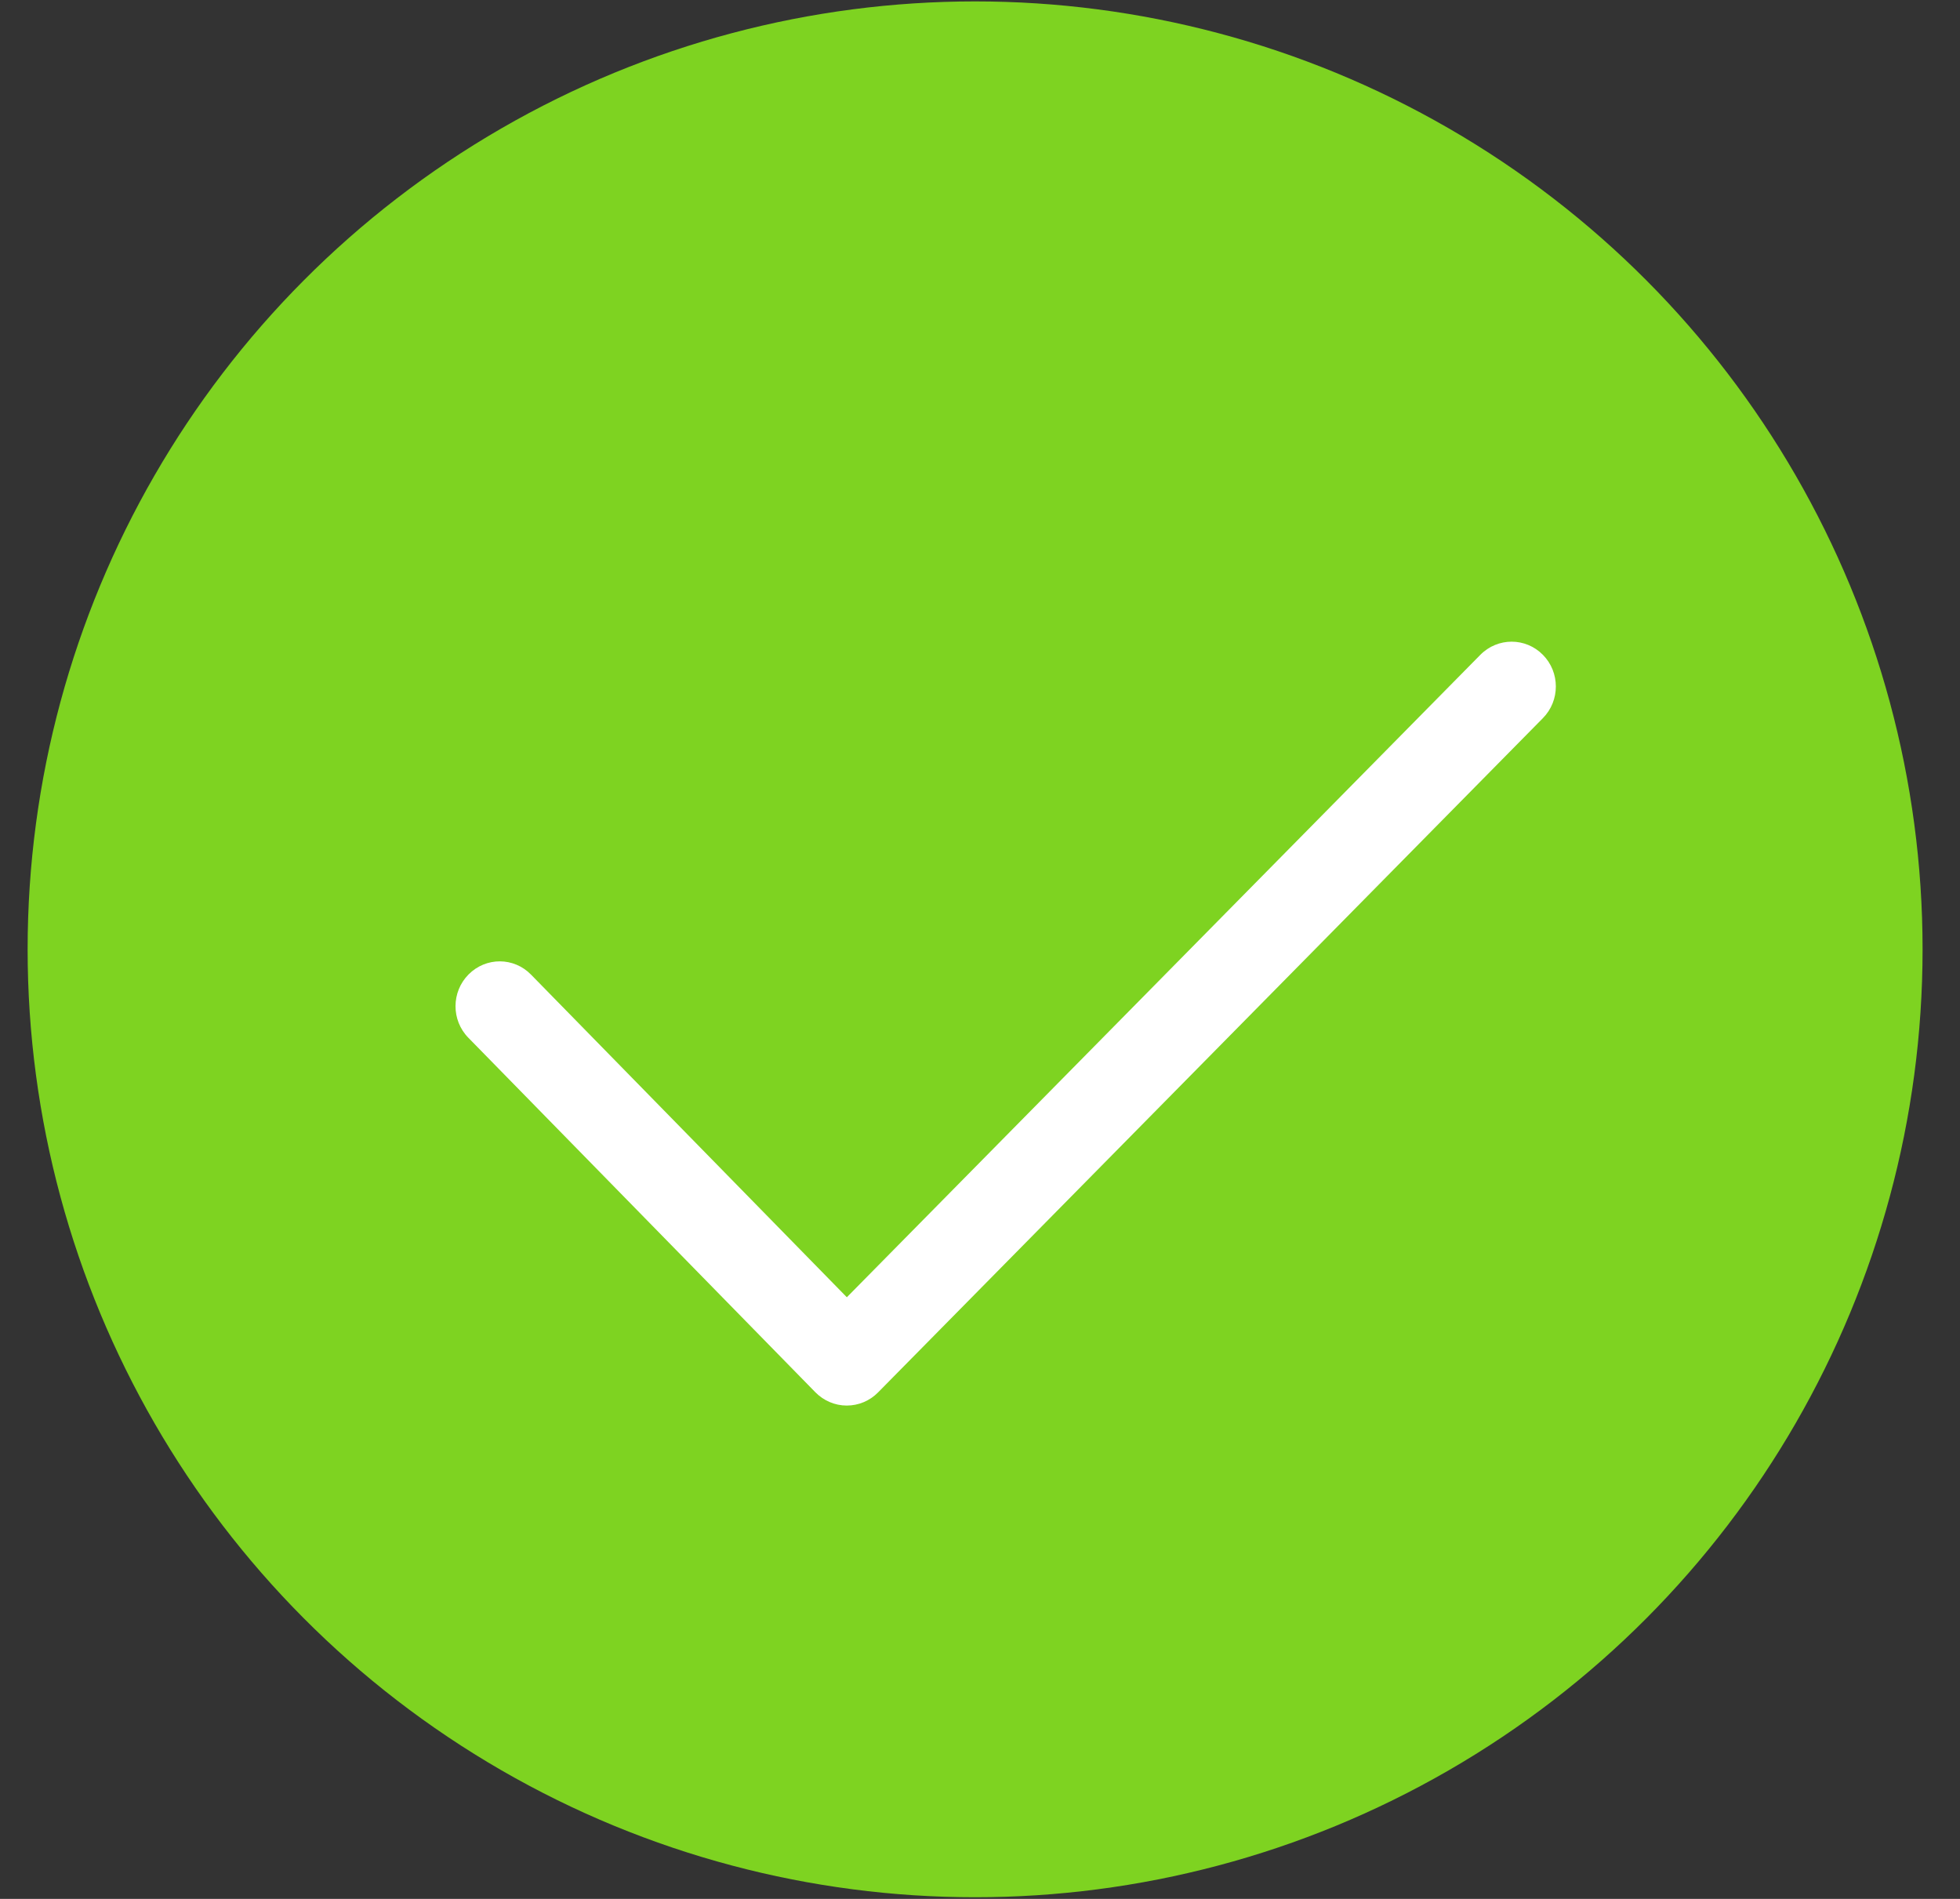 <?xml version="1.0" encoding="UTF-8" standalone="no"?>
<svg width="32px" height="31px" viewBox="0 0 32 31" version="1.1" xmlns="http://www.w3.org/2000/svg" xmlns:xlink="http://www.w3.org/1999/xlink">
    <rect x="0" y="0" width="32" height="31" fill="#333333" stroke="none"/>
    <!-- Generator: Sketch 41.2 (35397) - http://www.bohemiancoding.com/sketch -->
    <title>Capa_1</title>
    <desc>Created with Sketch.</desc>
    <defs></defs>
    <g id="Comp-Chart-V3" stroke="none" stroke-width="1" fill="none" fill-rule="evenodd">
        <g id="Desktop-HD" transform="translate(-707, -1208)">
            <g id="Chart" transform="translate(92, 995)">
                <g id="Chart-Inner">
                    <g id="Chrysler" transform="translate(0, 174.334)">
                        <g id="200" transform="translate(3.315, 34.267)">
                            <g id="checkmark" transform="translate(612.136, 4.422)">
                                <g id="Capa_1">
                                    <ellipse id="Oval-2" fill="#7ED321" cx="15.469" cy="15.475" rx="15.469" ry="15.475"></ellipse>
                                    <path d="M13.374,22.923 L13.372,22.923 C13.181,22.923 12.997,22.844 12.862,22.707 L7.196,16.919 C6.914,16.632 6.917,16.169 7.199,15.885 C7.484,15.598 7.939,15.601 8.219,15.888 L13.375,21.155 L23.718,10.667 C24.001,10.381 24.457,10.381 24.739,10.667 C25.021,10.952 25.021,11.416 24.739,11.701 L13.884,22.709 C13.749,22.846 13.566,22.923 13.374,22.923 L13.374,22.923 Z" id="Shape" fill="#FFFFFF"></path>
                                </g>
                            </g>
                        </g>
                    </g>
                </g>
            </g>
        </g>
    </g>
</svg>